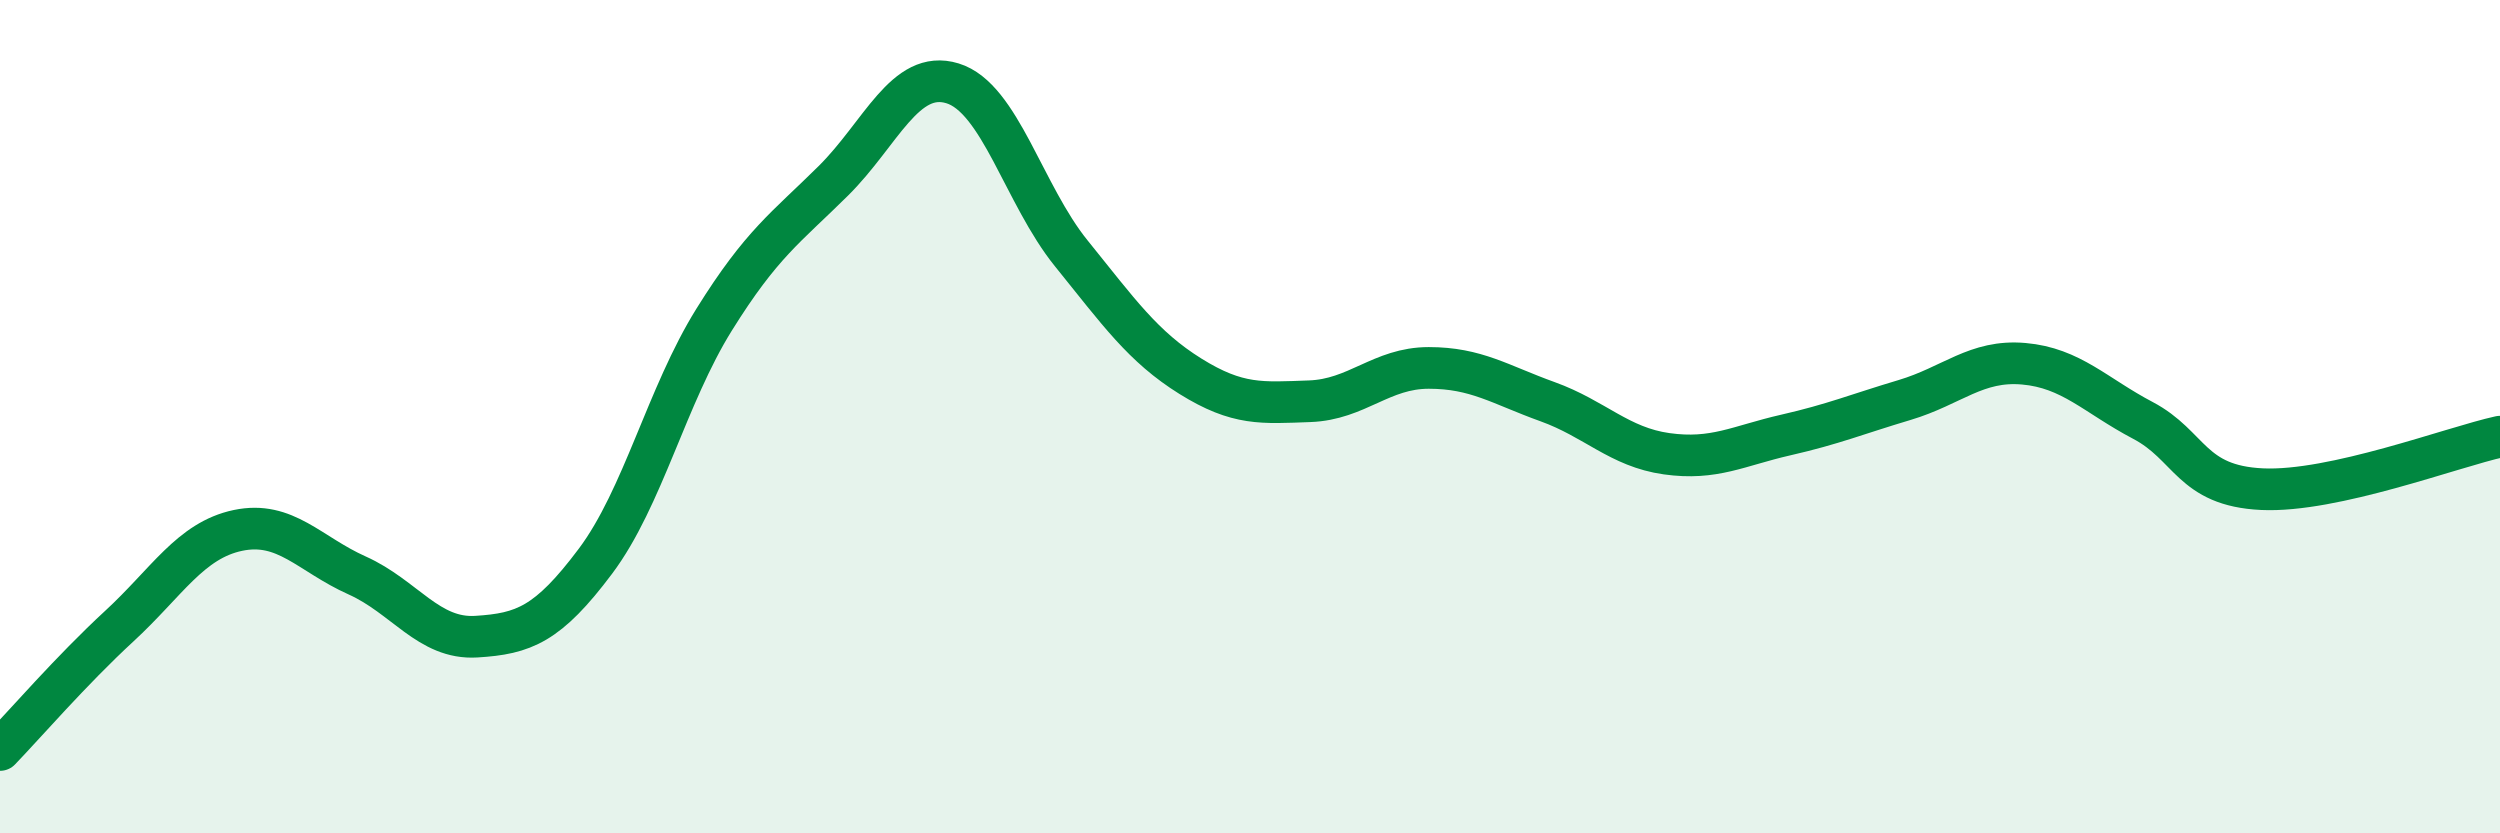 
    <svg width="60" height="20" viewBox="0 0 60 20" xmlns="http://www.w3.org/2000/svg">
      <path
        d="M 0,18 C 0.57,17.41 1.72,16.08 2.86,15.03 C 4,13.98 4.57,12.97 5.71,12.73 C 6.85,12.49 7.43,13.3 8.57,13.81 C 9.71,14.32 10.29,15.35 11.43,15.28 C 12.57,15.21 13.15,14.99 14.29,13.47 C 15.43,11.95 16,9.5 17.14,7.67 C 18.28,5.84 18.86,5.47 20,4.34 C 21.14,3.21 21.72,1.65 22.86,2 C 24,2.35 24.57,4.67 25.71,6.08 C 26.85,7.49 27.43,8.32 28.57,9.03 C 29.71,9.74 30.29,9.67 31.43,9.63 C 32.57,9.59 33.15,8.83 34.29,8.83 C 35.43,8.83 36,9.23 37.14,9.64 C 38.28,10.05 38.86,10.73 40,10.89 C 41.14,11.05 41.72,10.7 42.86,10.44 C 44,10.18 44.57,9.94 45.71,9.6 C 46.85,9.26 47.43,8.63 48.57,8.73 C 49.71,8.83 50.29,9.49 51.43,10.09 C 52.57,10.69 52.58,11.66 54.29,11.74 C 56,11.82 58.86,10.73 60,10.48L60 20L0 20Z"
        fill="#008740"
        opacity="0.1"
        stroke-linecap="round"
        stroke-linejoin="round"
      />
      <path
        d="M 0,18 C 0.57,17.41 1.72,16.08 2.86,15.03 C 4,13.98 4.57,12.97 5.71,12.73 C 6.85,12.49 7.43,13.3 8.57,13.81 C 9.71,14.32 10.29,15.35 11.43,15.28 C 12.57,15.21 13.15,14.99 14.29,13.47 C 15.43,11.95 16,9.5 17.14,7.67 C 18.28,5.84 18.86,5.47 20,4.34 C 21.14,3.21 21.72,1.65 22.86,2 C 24,2.35 24.57,4.67 25.71,6.08 C 26.85,7.49 27.43,8.32 28.57,9.03 C 29.71,9.74 30.29,9.67 31.43,9.63 C 32.57,9.59 33.15,8.83 34.29,8.83 C 35.43,8.83 36,9.23 37.14,9.64 C 38.28,10.05 38.86,10.73 40,10.89 C 41.14,11.05 41.72,10.7 42.86,10.44 C 44,10.18 44.57,9.94 45.71,9.6 C 46.85,9.26 47.43,8.63 48.57,8.73 C 49.71,8.83 50.29,9.49 51.43,10.09 C 52.57,10.69 52.58,11.66 54.29,11.74 C 56,11.82 58.86,10.73 60,10.48"
        stroke="#008740"
        stroke-width="1"
        fill="none"
        stroke-linecap="round"
        stroke-linejoin="round"
      />
    </svg>
  